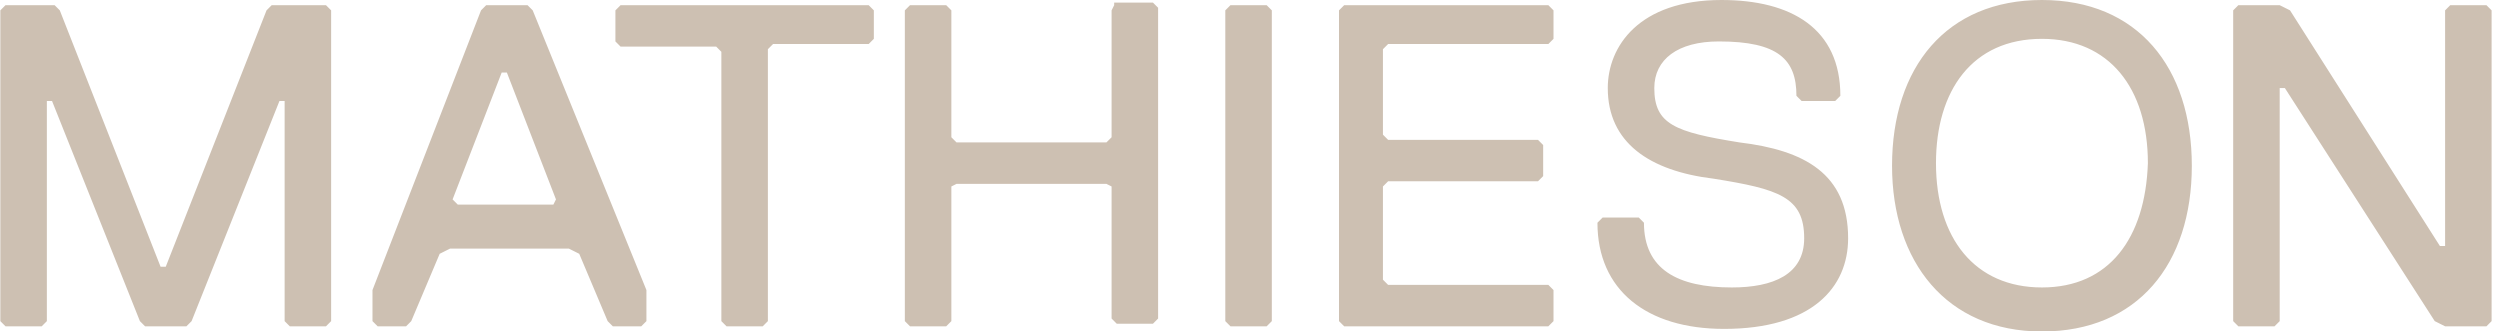 <svg width="181" height="24" viewBox="0 0 181 24" fill="none" xmlns="http://www.w3.org/2000/svg">
<path d="M40.065 14.812H33.142L32.768 14.438L36.323 5.25H36.697L40.252 14.438L40.065 14.812ZM38.568 0.75L38.194 0.375H35.2L34.826 0.75L26.968 21V23.25L27.342 23.625H29.4L29.774 23.25L31.833 18.375L32.581 18H41.188L41.936 18.375L43.994 23.25L44.369 23.625H46.427L46.801 23.25V21L38.568 0.75ZM19.671 0.375L19.297 0.75L12 19.312H11.626L4.329 0.75L3.954 0.375H0.399L0.025 0.75V23.25L0.399 23.625H3.019L3.393 23.25V7.312H3.767L10.129 23.25L10.503 23.625H13.496L13.871 23.25L20.232 7.312H20.607V23.25L20.981 23.625H23.6L23.974 23.25V0.75L23.6 0.375H19.671ZM44.93 0.375L44.556 0.75V3L44.93 3.375H51.853L52.227 3.75V23.25L52.601 23.625H55.221L55.595 23.25V3.562L55.969 3.188H62.892L63.266 2.812V0.75L62.892 0.375H44.93ZM147.836 20.812C142.972 20.812 140.165 17.25 140.165 11.812C140.165 6.563 142.785 2.812 147.836 2.812C152.701 2.812 155.507 6.375 155.507 11.812C155.32 17.25 152.701 20.812 147.836 20.812ZM147.836 0C140.914 0 136.984 4.875 136.984 12C136.984 18.938 140.914 24 147.836 24C154.759 24 158.688 19.125 158.688 12C158.688 4.875 154.759 0 147.836 0ZM180.018 0.375H177.399L177.025 0.75V17.812H176.65L165.798 0.75L165.05 0.375H162.056L161.682 0.75V23.25L162.056 23.625H164.676L165.05 23.25V6.375H165.424L176.276 23.25L177.025 23.625H180.018L180.392 23.25V0.75L180.018 0.375ZM80.666 0.375L80.479 0.75V9.938L80.105 10.312H69.253L68.879 9.938V0.75L68.505 0.375H65.885L65.511 0.75V23.25L65.885 23.625H68.505L68.879 23.25V13.5L69.253 13.312H80.105L80.479 13.5V23.062L80.853 23.438H83.473L83.847 23.062V0.562L83.473 0.188H80.666V0.375ZM125.945 10.312C121.268 9.562 119.771 9 119.771 6.375C119.771 4.312 121.455 3 124.449 3C128.752 3 130.062 4.312 130.062 6.938L130.436 7.312H132.868L133.242 6.938C133.242 2.063 129.687 0 124.636 0C118.648 0 116.403 3.375 116.403 6.375C116.403 10.312 119.397 12.375 124.074 12.938C128.752 13.688 130.623 14.25 130.623 17.25C130.623 19.875 128.378 20.812 125.384 20.812C121.455 20.812 119.022 19.5 119.022 16.125L118.648 15.75H116.029L115.655 16.125C115.655 21 119.21 23.812 124.823 23.812C131.184 23.812 133.804 20.812 133.804 17.25C133.804 12.562 130.623 10.875 125.945 10.312ZM89.086 0.375L88.712 0.75V23.25L89.086 23.625H91.706L92.08 23.25V0.75L91.706 0.375H89.086ZM97.319 0.375L96.944 0.75V23.25L97.319 23.625H112.1L112.474 23.25V21L112.1 20.625H100.499L100.125 20.25V13.5L100.499 13.125H111.351L111.725 12.75V10.5L111.351 10.125H100.499L100.125 9.75V3.562L100.499 3.188H112.1L112.474 2.812V0.75L112.1 0.375H97.319Z" fill="#CDC0B2"/>
</svg>
